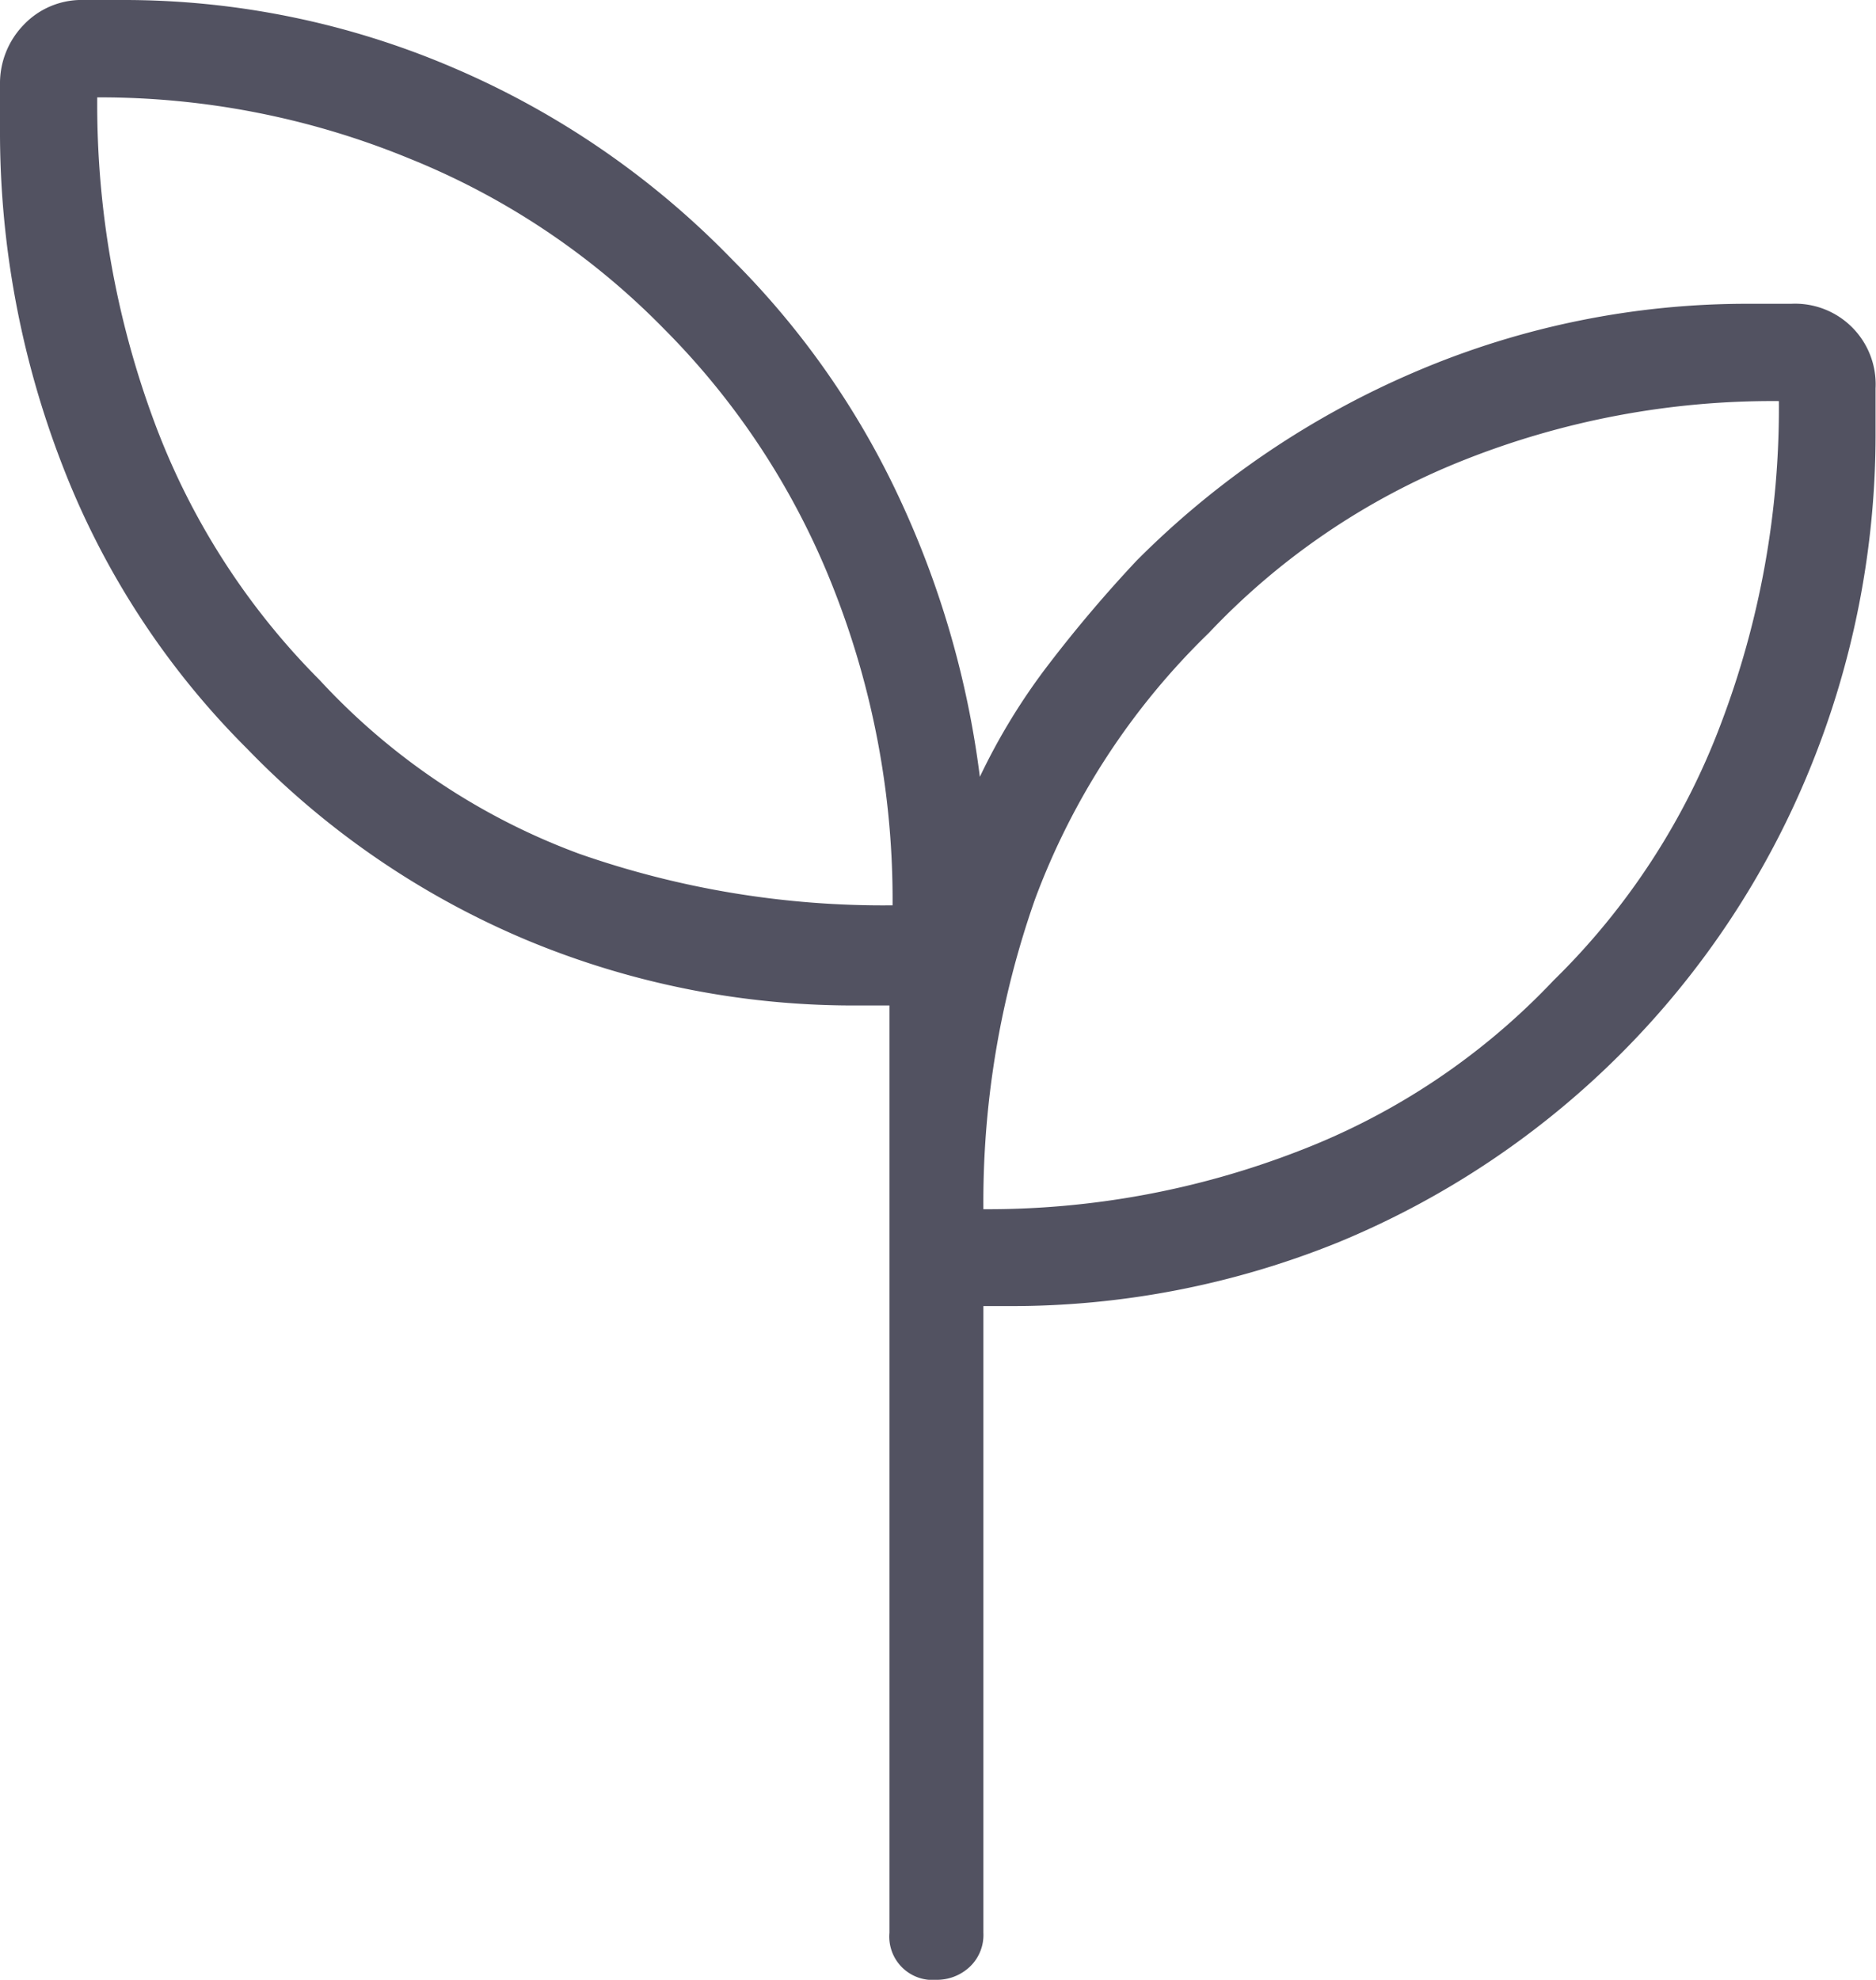 <?xml version="1.0" encoding="UTF-8"?>
<svg xmlns="http://www.w3.org/2000/svg" width="46.189" height="48.734" viewBox="0 0 46.189 48.734">
  <path id="psychiatry_FILL0_wght200_GRAD0_opsz48" d="M32.106,57.884a1.067,1.067,0,0,1-1.157-1.157V33.9h-.771A20.893,20.893,0,0,1,22,32.283a20.714,20.714,0,0,1-6.863-4.7,20.005,20.005,0,0,1-4.55-6.978A22.7,22.7,0,0,1,9.05,12.312v-1.08a2.069,2.069,0,0,1,.578-1.465,1.967,1.967,0,0,1,1.5-.617h.925a20.559,20.559,0,0,1,8.135,1.658,21.1,21.1,0,0,1,6.9,4.742,20.535,20.535,0,0,1,4.087,5.822,22.924,22.924,0,0,1,2,6.9,15.444,15.444,0,0,1,1.7-2.776,33.266,33.266,0,0,1,2.159-2.545,21.691,21.691,0,0,1,6.9-4.665,20.748,20.748,0,0,1,8.212-1.658h1a1.983,1.983,0,0,1,2.082,2.082v1.08a21.748,21.748,0,0,1-1.619,8.289A21.306,21.306,0,0,1,42.015,39.724,21.427,21.427,0,0,1,33.879,41.3h-.617V56.727a1.077,1.077,0,0,1-.347.848A1.181,1.181,0,0,1,32.106,57.884Zm-1.08-26.449a20.876,20.876,0,0,0-1.465-7.827A18.72,18.72,0,0,0,25.4,17.247a18.37,18.37,0,0,0-6.284-4.2,20.009,20.009,0,0,0-7.672-1.5,22.435,22.435,0,0,0,1.388,7.942,17.738,17.738,0,0,0,4.087,6.4,16.432,16.432,0,0,0,6.4,4.28A22.68,22.68,0,0,0,31.026,31.435Zm2.236,7.48a21.163,21.163,0,0,0,7.75-1.427,17.018,17.018,0,0,0,6.284-4.2,17.419,17.419,0,0,0,4.125-6.323,21.894,21.894,0,0,0,1.427-7.942,20.582,20.582,0,0,0-7.788,1.465,17.5,17.5,0,0,0-6.246,4.241,17.73,17.73,0,0,0-4.28,6.554,22.445,22.445,0,0,0-1.272,7.634ZM33.263,38.915ZM31.026,31.435Z" transform="translate(-9.05 -9.15)" fill="#525261"></path>
</svg>

